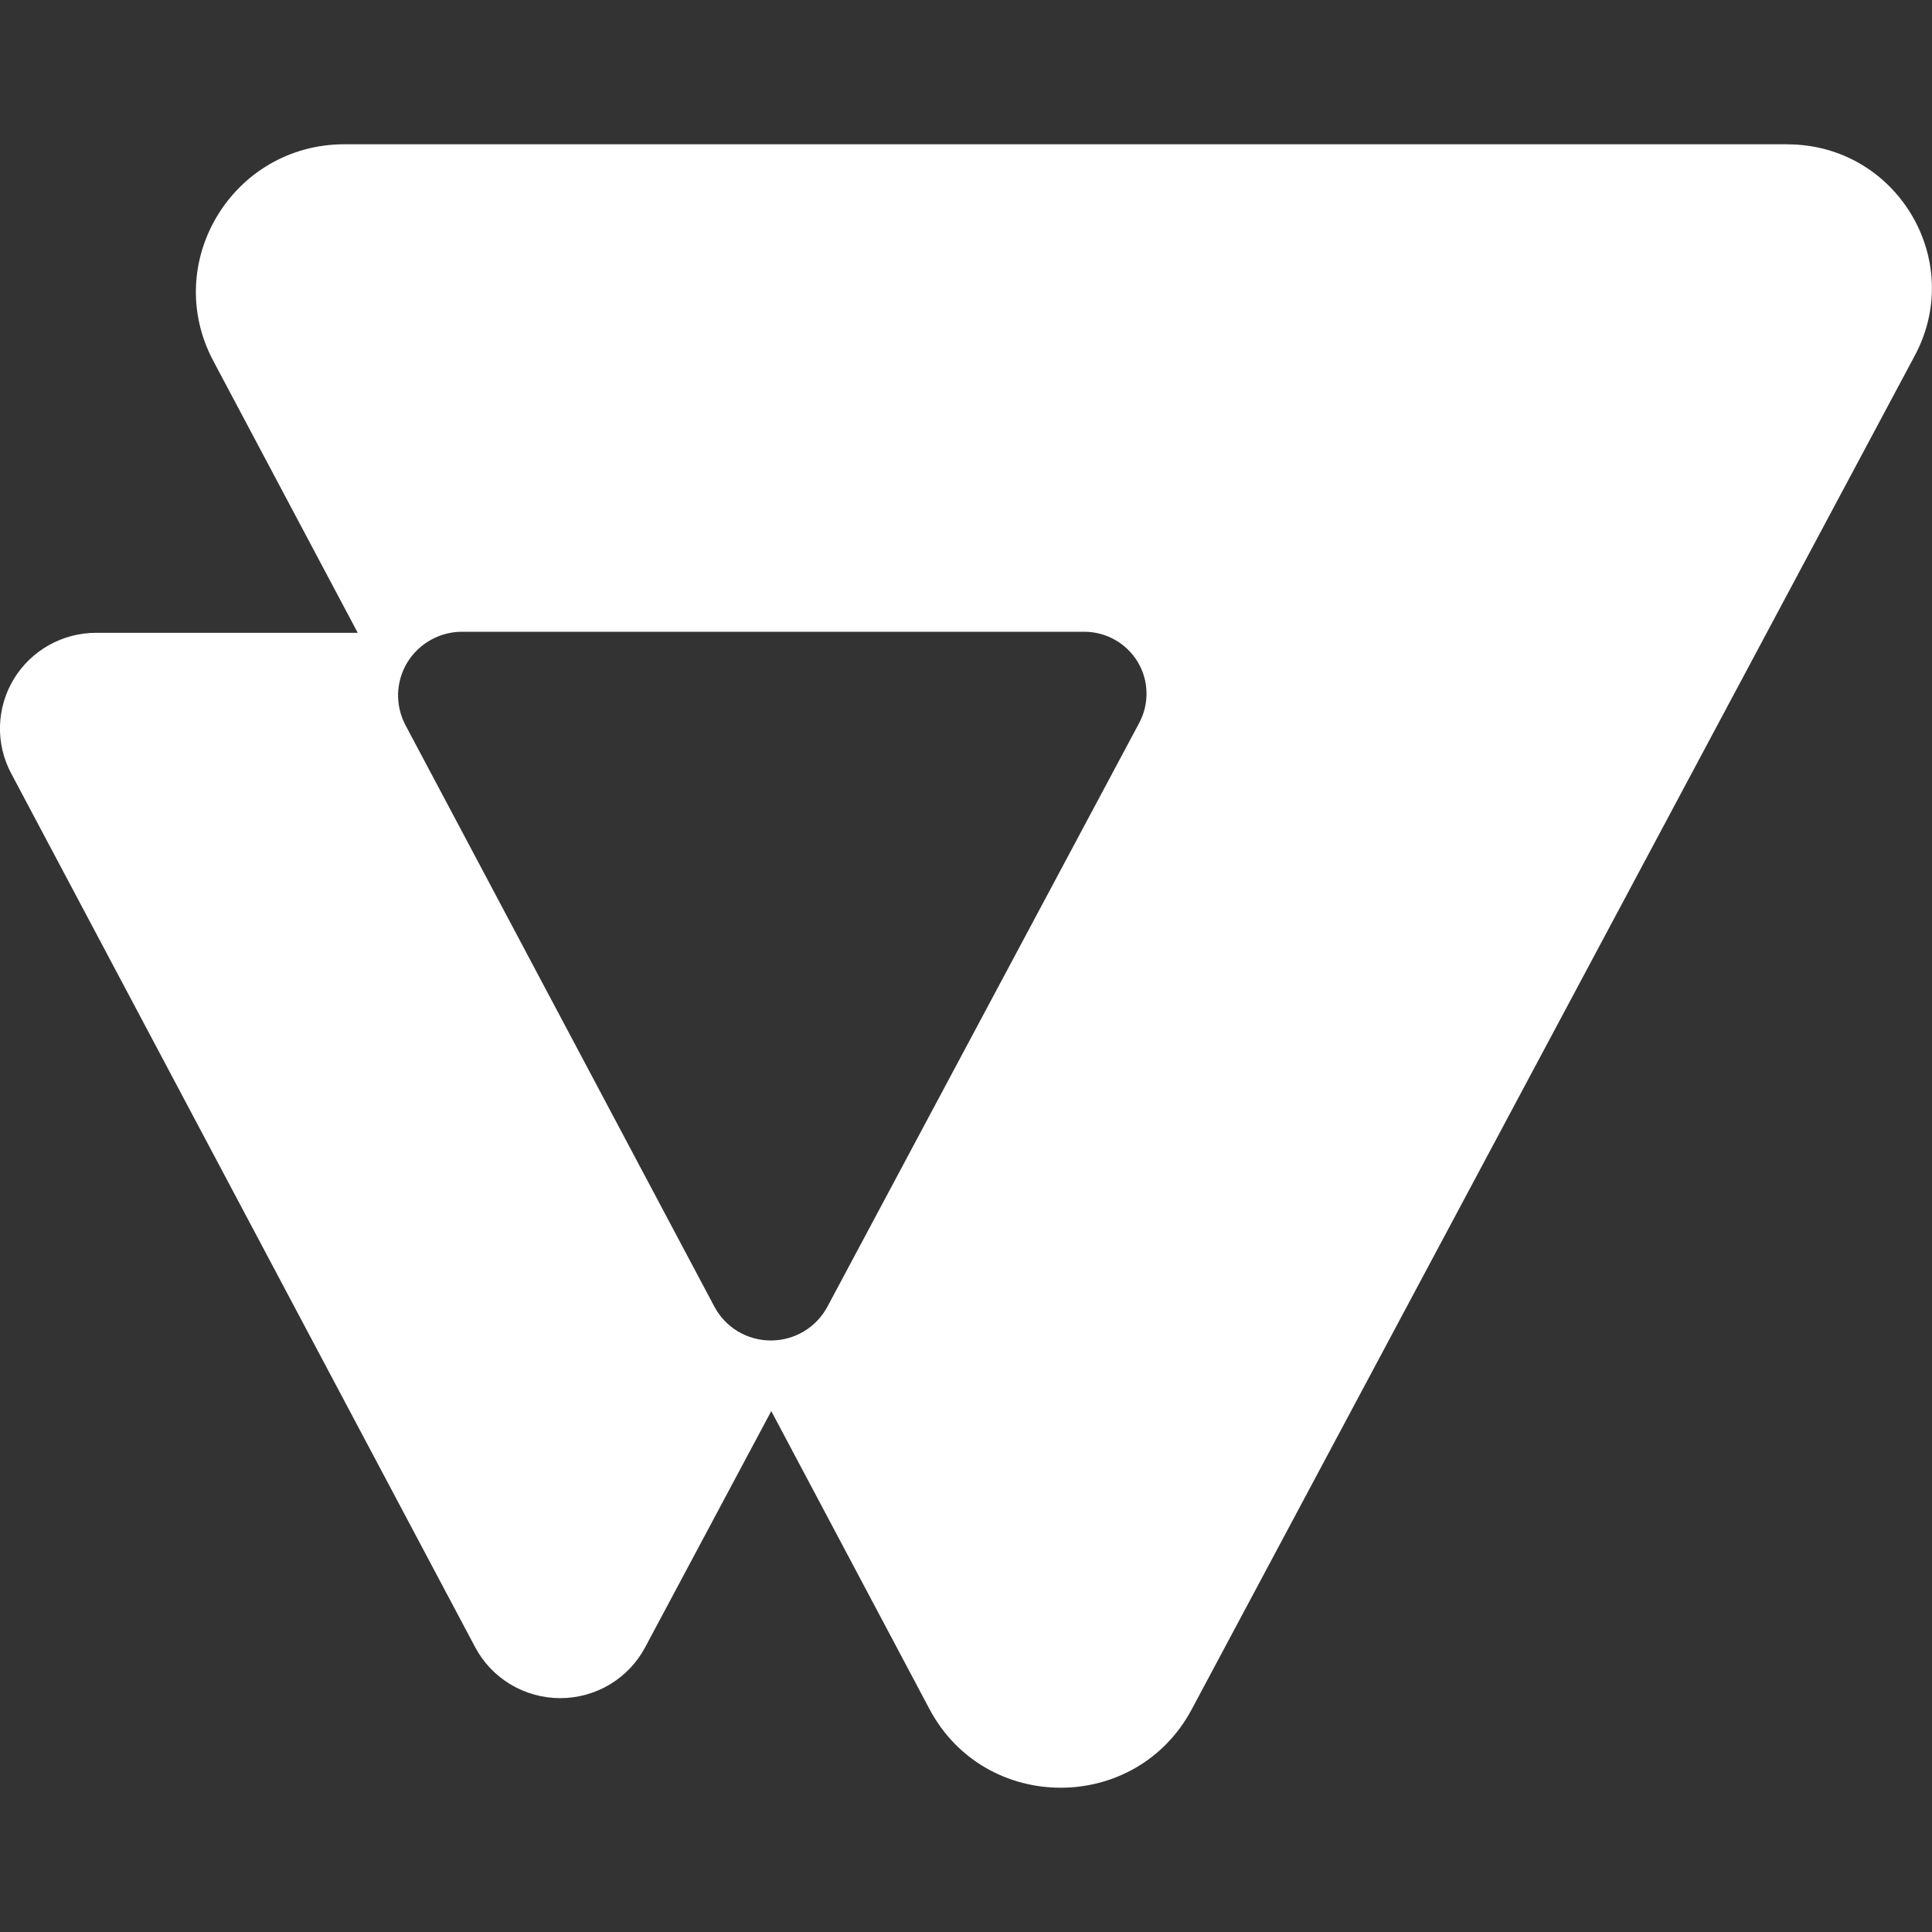 <?xml version="1.0" encoding="UTF-8"?>
<svg xmlns="http://www.w3.org/2000/svg" width="24" height="24" viewBox="0 0 24 24" fill="none">
  <rect x="0" y="0" width="24" height="24" fill="#333333" stroke="none"/>
  <g clip-path="url(#clip0_3_22)">
    <path d="M22.203 1.792H4.28C2.89 1.792 2 3.262 2.65 4.484L4.444 7.861H1.194C0.988 7.861 0.786 7.914 0.606 8.015C0.427 8.116 0.277 8.261 0.171 8.436C0.065 8.611 0.006 8.811 1.35619e-05 9.016C-0.006 9.22 0.041 9.423 0.137 9.604L5.903 20.463C6.004 20.653 6.156 20.813 6.343 20.925C6.529 21.036 6.742 21.095 6.959 21.095C7.176 21.095 7.389 21.036 7.575 20.925C7.761 20.814 7.913 20.654 8.015 20.462L9.581 17.529L11.546 21.23C12.237 22.532 14.11 22.534 14.804 21.234L23.787 4.416C24.422 3.226 23.555 1.793 22.202 1.793L22.203 1.792ZM14.153 8.978L10.279 16.231C10.211 16.358 10.11 16.465 9.986 16.539C9.862 16.613 9.72 16.652 9.576 16.652C9.432 16.652 9.29 16.613 9.166 16.539C9.042 16.465 8.942 16.358 8.874 16.231L5.038 9.01C4.974 8.89 4.942 8.755 4.945 8.618C4.949 8.482 4.988 8.349 5.058 8.232C5.129 8.115 5.229 8.018 5.348 7.951C5.467 7.884 5.601 7.848 5.738 7.848H13.469C13.602 7.848 13.734 7.882 13.85 7.948C13.966 8.013 14.063 8.107 14.132 8.221C14.201 8.335 14.239 8.464 14.242 8.597C14.246 8.73 14.215 8.862 14.152 8.979L14.153 8.978Z" fill="white"></path>
  </g>
  <defs>
    <clipPath id="clip0_3_22">
      <rect width="24" height="24" fill="white"></rect>
    </clipPath>
  </defs>
</svg>

